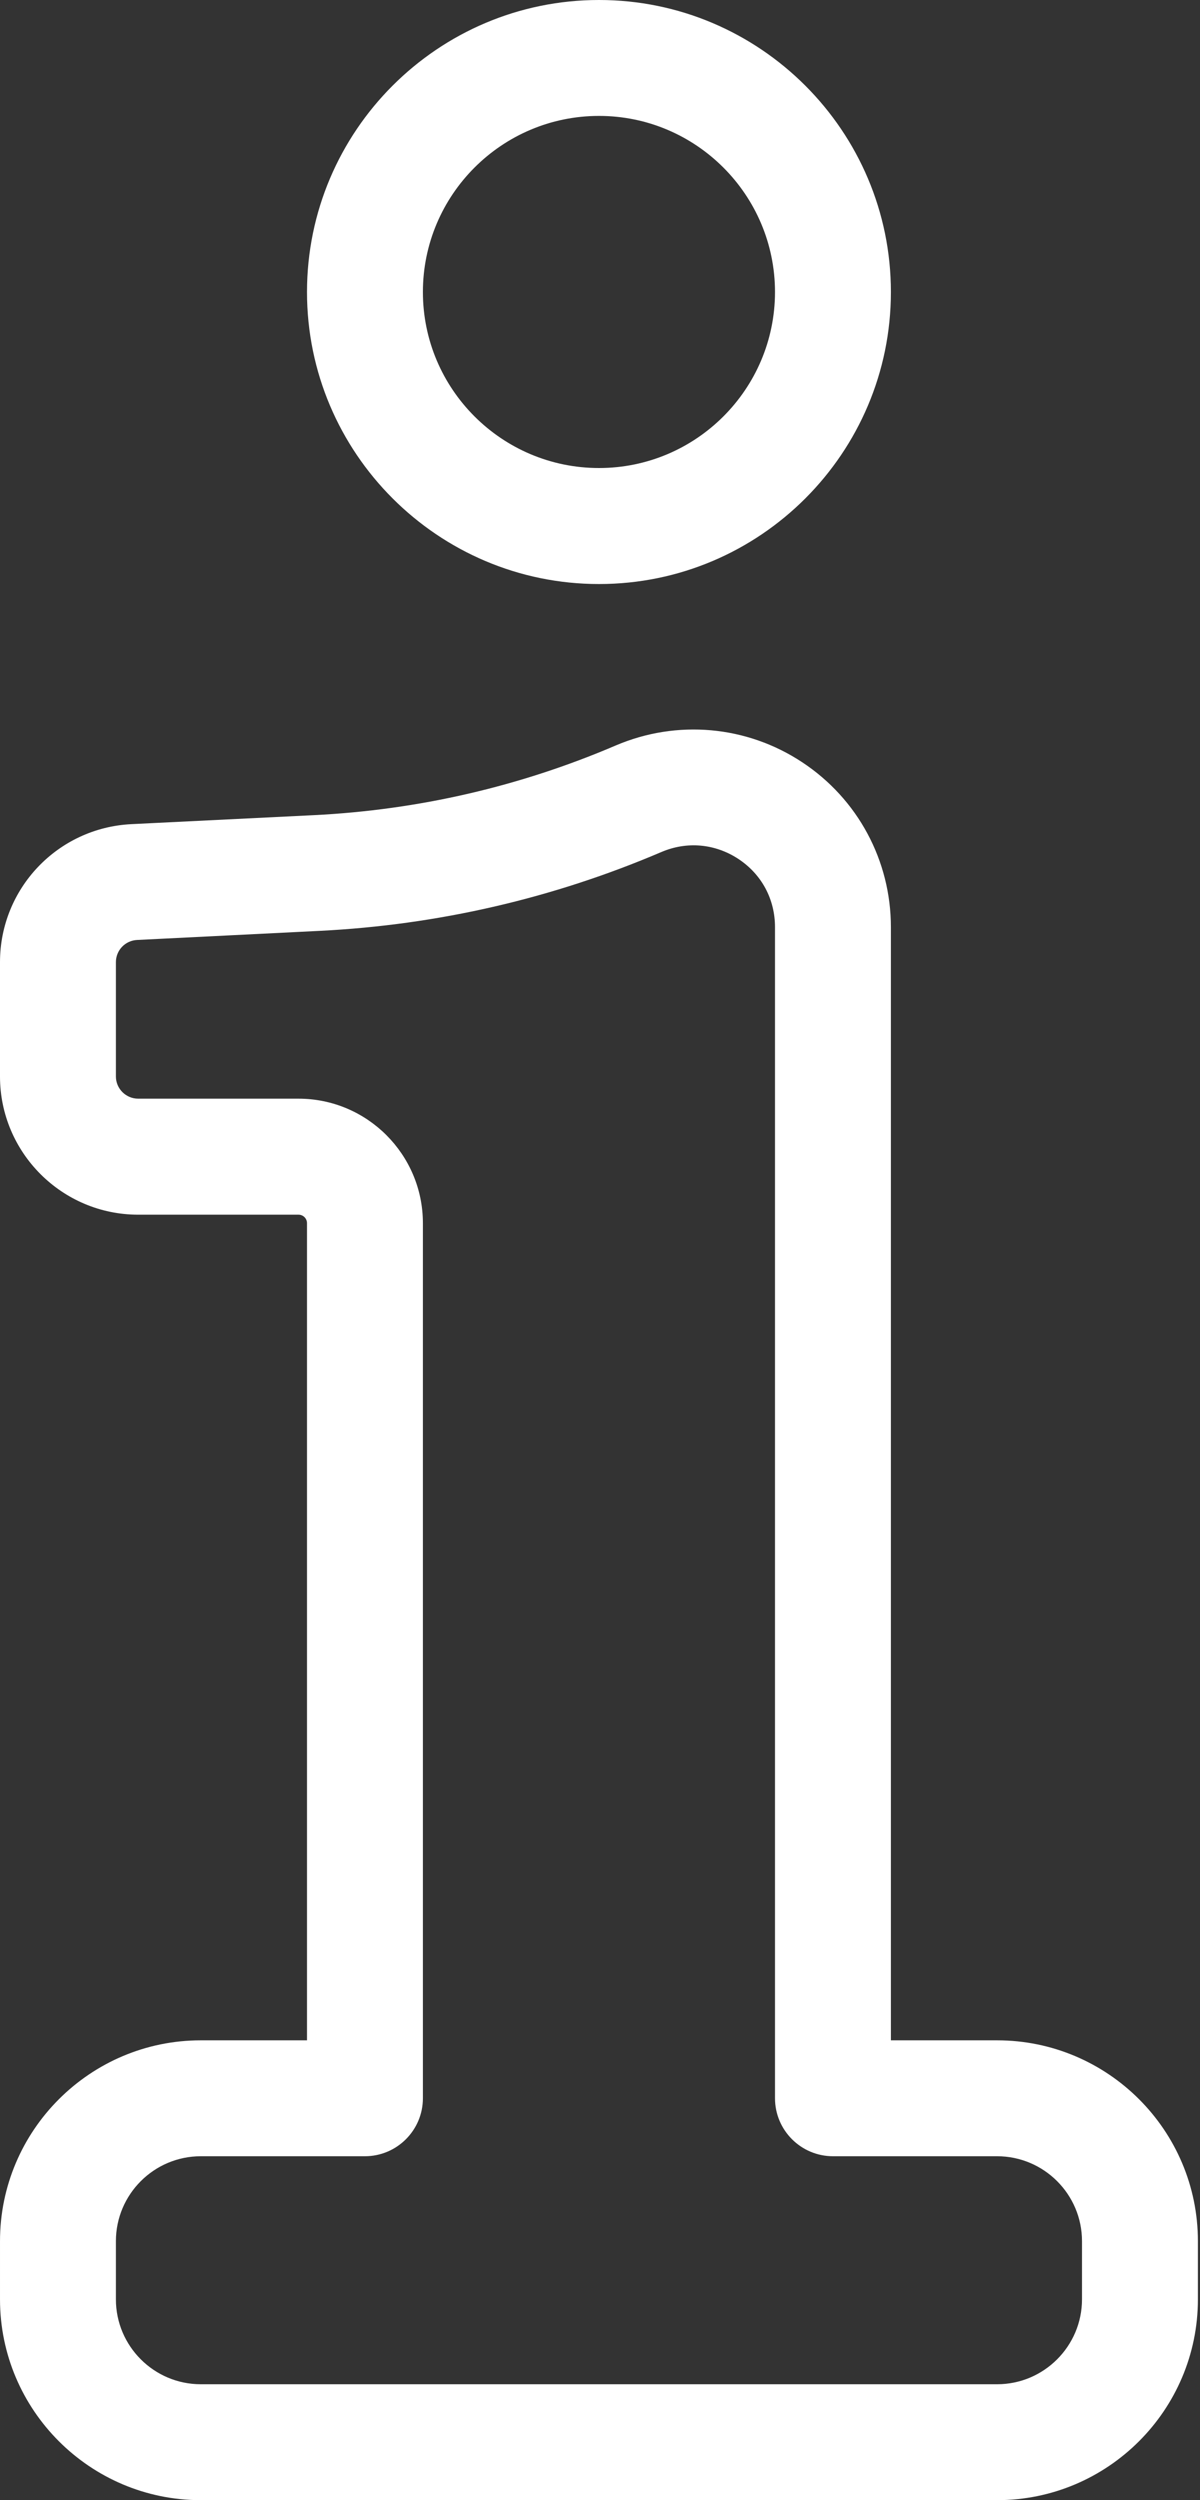 <svg width="12" height="25" viewBox="0 0 12 25" fill="none" xmlns="http://www.w3.org/2000/svg">
<rect x="0" y="0" width="12" height="25" fill="#333333" stroke="none"/>
<path d="M5.99 5.84C7.6 5.84 8.909 4.53 8.909 2.92C8.909 1.31 7.599 0 5.99 0C4.38 0 3.07 1.31 3.07 2.92C3.07 4.53 4.38 5.84 5.99 5.84ZM5.99 1.159C6.96 1.159 7.75 1.949 7.75 2.92C7.75 3.891 6.96 4.68 5.99 4.68C5.019 4.68 4.229 3.891 4.229 2.92C4.229 1.949 5.019 1.159 5.99 1.159Z" fill="white"/>
<path d="M7.78194e-05 22.41V22.992C7.78194e-05 24.099 0.901 25 2.008 25H9.971C11.078 25 11.979 24.099 11.979 22.992V22.41C11.979 21.302 11.078 20.402 9.971 20.402H8.909V9.271C8.909 8.605 8.578 7.989 8.022 7.622C7.467 7.255 6.77 7.193 6.158 7.454C5.198 7.865 4.183 8.099 3.14 8.151L1.313 8.241C0.577 8.278 0 8.884 0 9.621V10.764C0 11.526 0.62 12.146 1.382 12.146H2.985C3.032 12.146 3.07 12.184 3.07 12.231V20.402H2.008V20.402C0.901 20.402 7.78194e-05 21.303 7.78194e-05 22.41ZM3.649 21.561C3.969 21.561 4.229 21.301 4.229 20.981V12.231C4.229 11.544 3.671 10.986 2.985 10.986H1.382C1.259 10.986 1.159 10.886 1.159 10.764V9.621C1.159 9.502 1.252 9.405 1.371 9.399L3.197 9.308C4.377 9.249 5.527 8.984 6.613 8.52C6.87 8.41 7.151 8.436 7.384 8.589C7.617 8.743 7.75 8.991 7.75 9.271V20.981C7.75 21.301 8.01 21.561 8.33 21.561H9.971C10.439 21.561 10.82 21.942 10.82 22.41V22.992C10.82 23.46 10.439 23.841 9.971 23.841H2.008C1.54 23.841 1.159 23.46 1.159 22.992V22.41C1.159 21.942 1.54 21.561 2.008 21.561H3.649Z" fill="white"/>
</svg>
